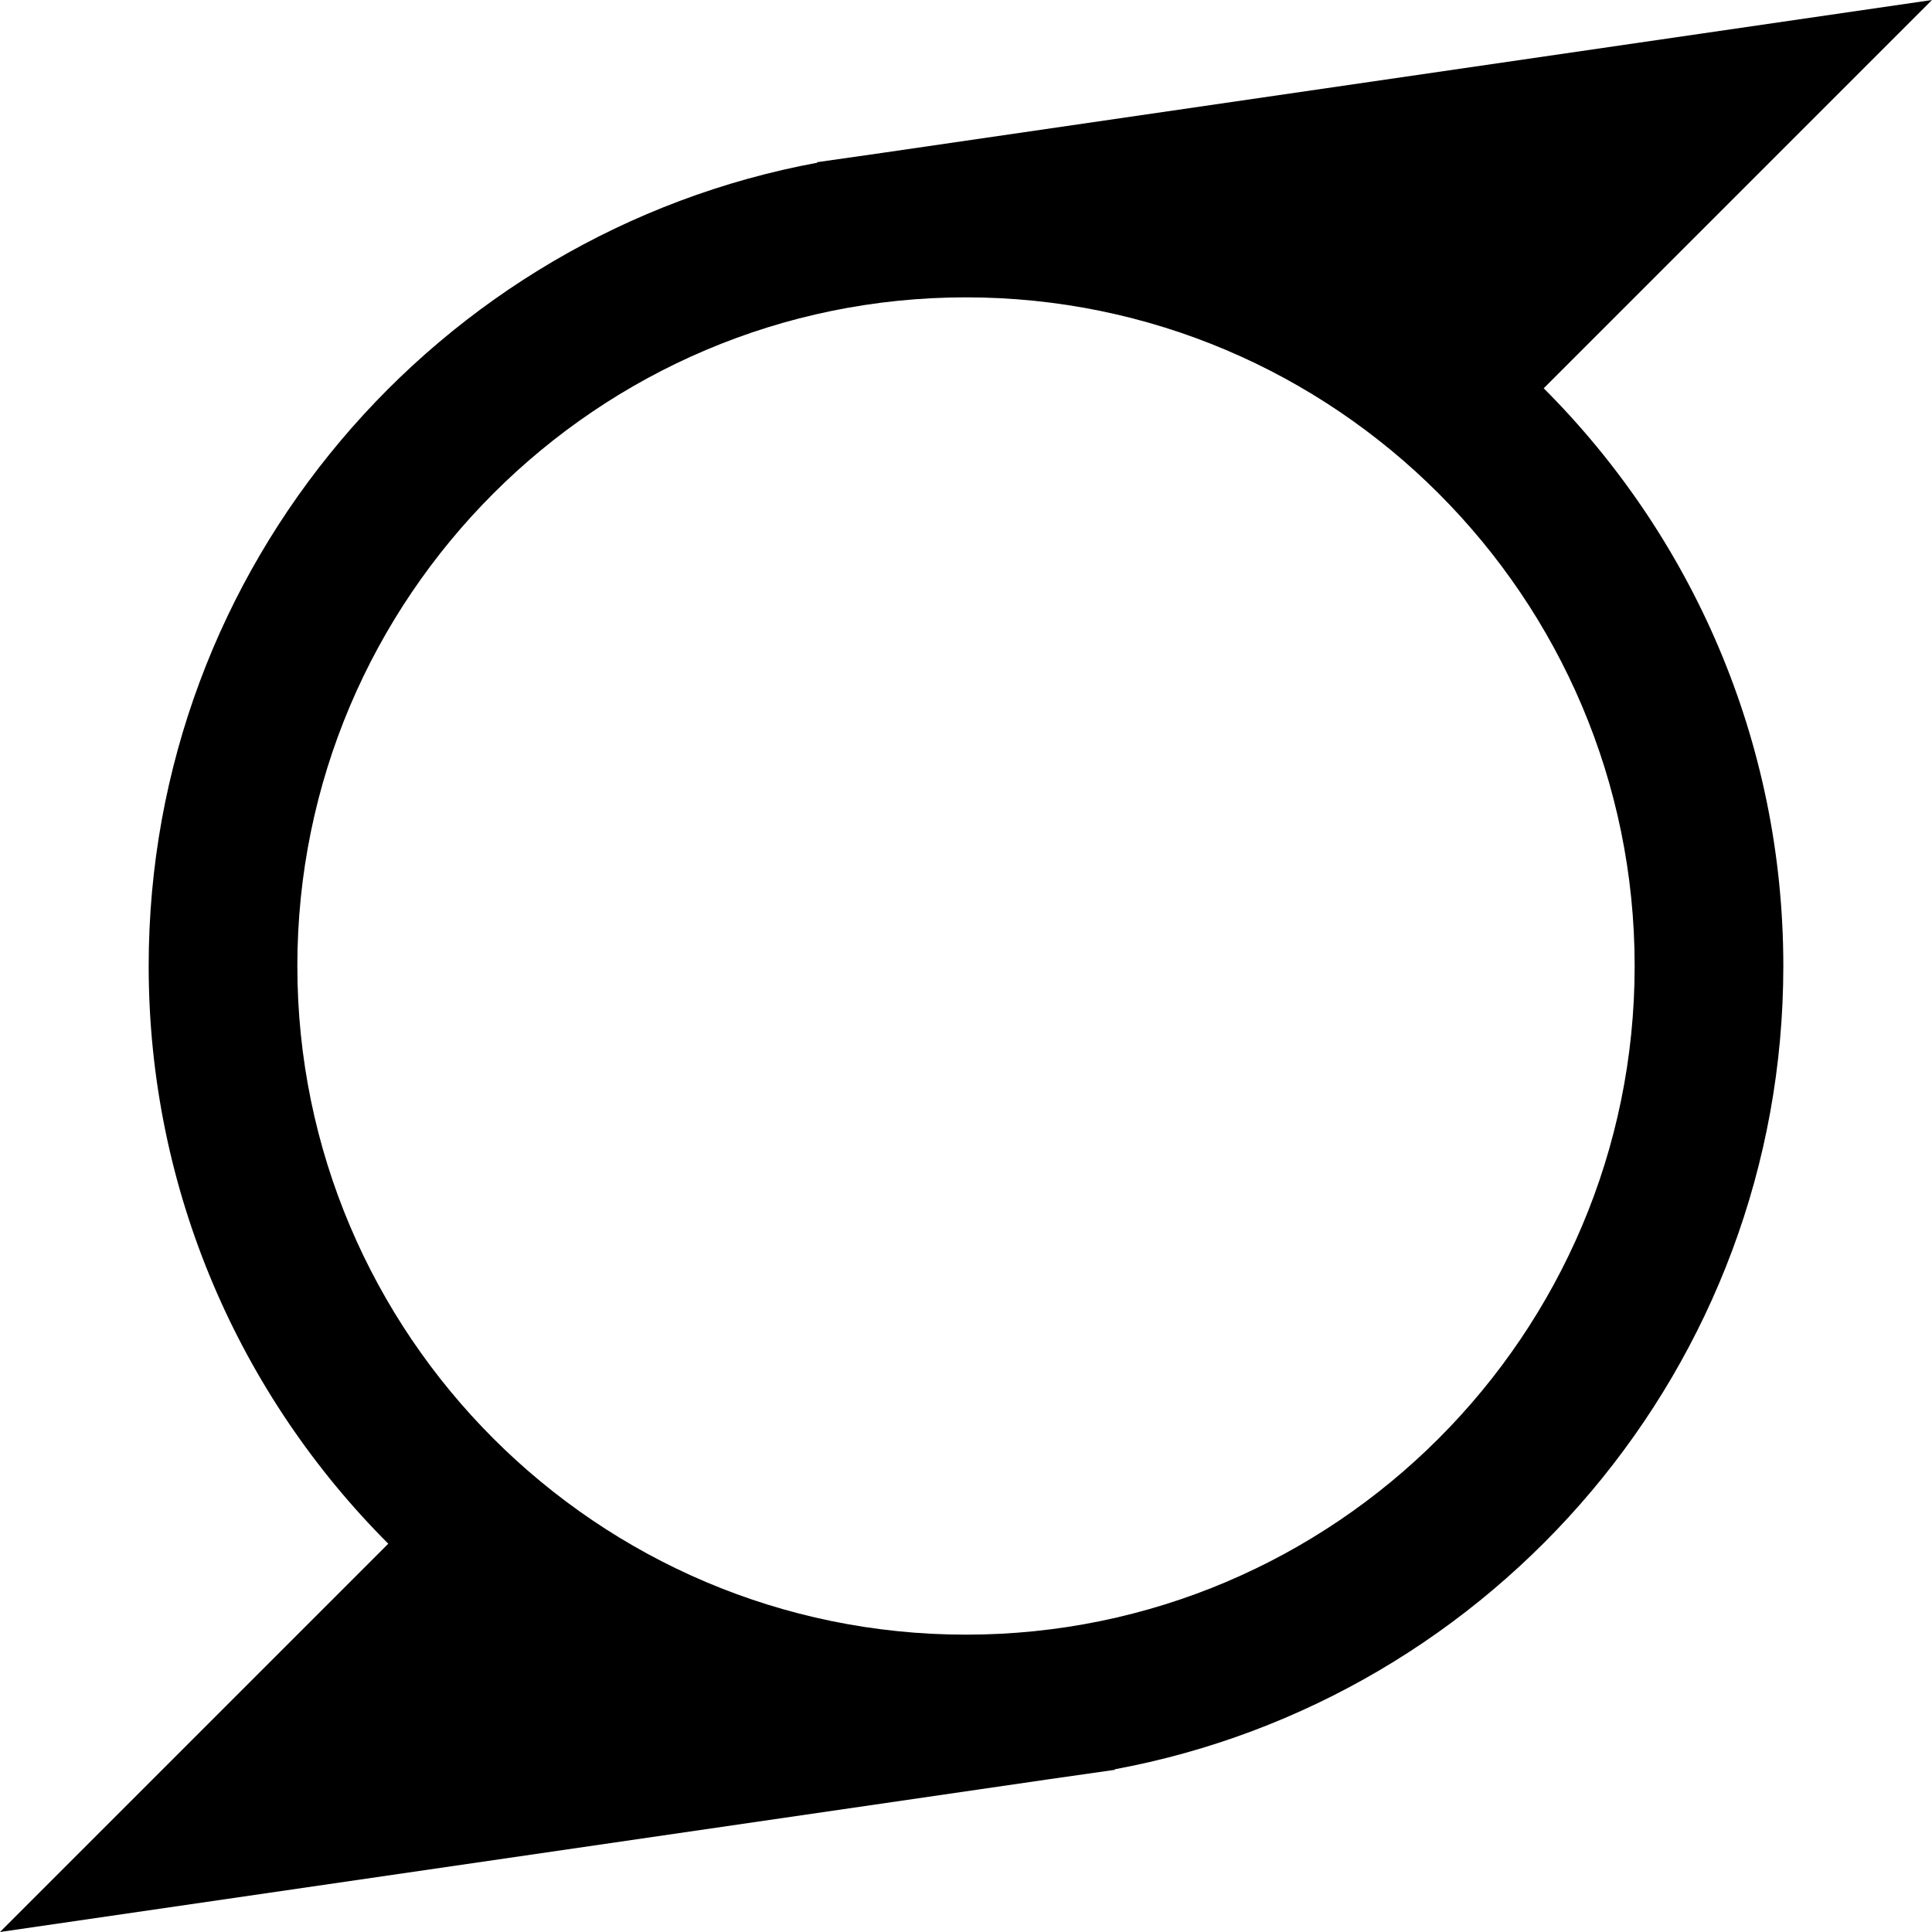 <?xml version="1.0" encoding="utf-8"?>
<!-- Generator: Adobe Illustrator 21.0.0, SVG Export Plug-In . SVG Version: 6.00 Build 0)  -->
<svg version="1.1" id="Layer_1" xmlns="http://www.w3.org/2000/svg" xmlns:xlink="http://www.w3.org/1999/xlink" x="0px" y="0px"
	 viewBox="0 0 512 512" style="enable-background:new 0 0 512 512;" xml:space="preserve">
<g>
	<path d="M512,0L233.9,40.5L216.4,43l0.3,0.1C116,61.7,39.4,150,39.4,256c0,59.7,24.3,113.9,63.5,153.1L0,512l278.1-40.5l17.5-2.5
		l-0.3-0.1C396,450.3,472.6,362,472.6,256c0-59.7-24.3-113.9-63.5-153.1L512,0z M256,78.8c97.7,0,177.2,79.5,177.2,177.2
		S353.7,433.2,256,433.2S78.8,353.7,78.8,256S158.3,78.8,256,78.8z"/>
</g>
</svg>
